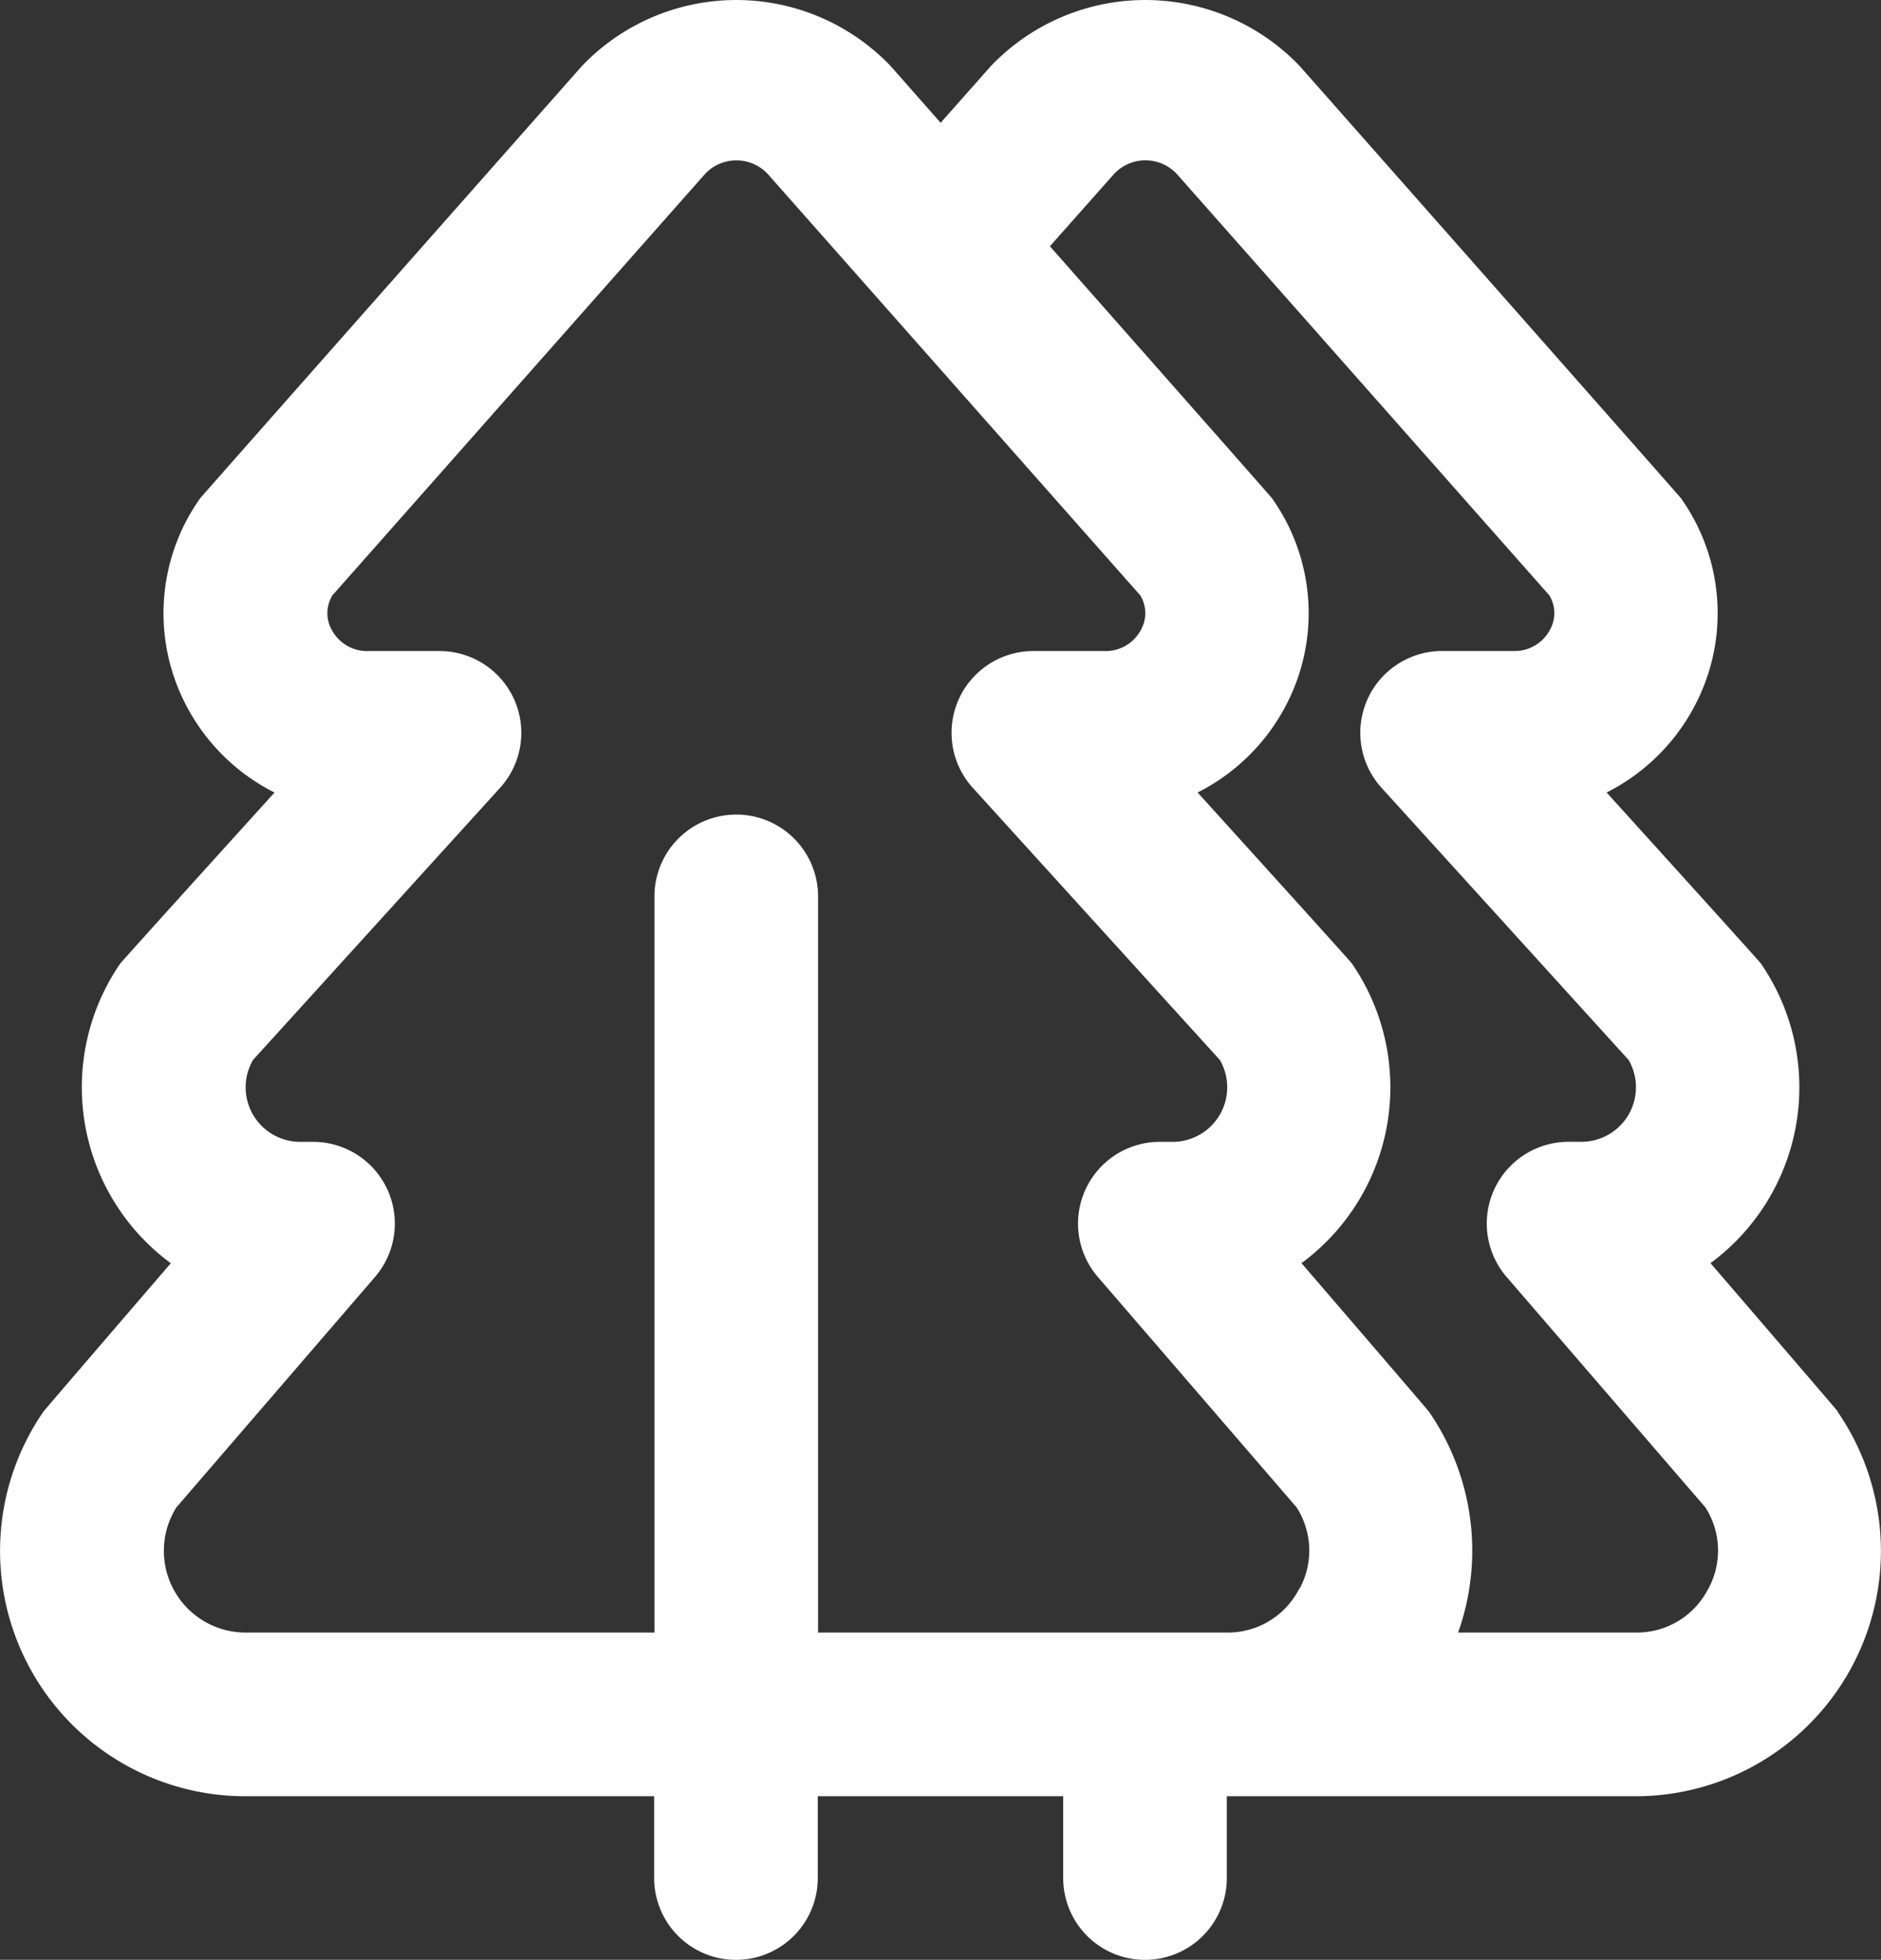 <svg xmlns="http://www.w3.org/2000/svg" width="44.147" height="45.997" viewBox="0 0 44.147 45.997">
  <rect x="0" y="0" width="44.147" height="45.997" fill="#333333" stroke="none"/>
  <path id="trees-alt" d="M43.634,33.171c-.04-.056-2.989-3.483-2.989-3.483a5.126,5.126,0,0,0,1.183-7.032c-.048-.071-3.621-4.014-3.621-4.014a4.752,4.752,0,0,0,2.081-2.06,4.656,4.656,0,0,0-.338-4.849C39.909,11.676,31,1.588,31,1.588a5.012,5.012,0,0,0-7.24,0L22.577,2.924,21.4,1.589a5.01,5.01,0,0,0-7.24,0S5.242,11.678,5.2,11.734a4.661,4.661,0,0,0-.338,4.849,4.742,4.742,0,0,0,2.081,2.06s-3.571,3.943-3.621,4.014A5.126,5.126,0,0,0,4.509,29.69S1.56,33.117,1.52,33.172A5.758,5.758,0,0,0,6.26,42.2h9.593v1.92a1.92,1.92,0,0,0,3.84,0V42.2h5.76v1.92a1.92,1.92,0,0,0,3.84,0V42.2h9.592a5.758,5.758,0,0,0,4.742-9.027Zm-12.642,4.16a1.879,1.879,0,0,1-1.7,1.027H19.7V21.08a1.92,1.92,0,0,0-3.84,0V38.358H6.266a1.918,1.918,0,0,1-1.628-2.935L9.3,30.014a1.919,1.919,0,0,0-1.453-3.173h-.3a1.28,1.28,0,0,1-1.11-1.92l5.8-6.389a1.92,1.92,0,0,0-1.421-3.21H9.147a.938.938,0,0,1-.866-.507.8.8,0,0,1,.021-.8l8.739-9.883a1.007,1.007,0,0,1,1.484,0l8.737,9.883a.8.8,0,0,1,.021.8.938.938,0,0,1-.866.507H24.752a1.92,1.92,0,0,0-1.421,3.21l5.8,6.389a1.28,1.28,0,0,1-1.11,1.92h-.3a1.919,1.919,0,0,0-1.453,3.173l4.665,5.408A1.879,1.879,0,0,1,31,37.331Zm9.6,0a1.879,1.879,0,0,1-1.7,1.027H34.722a5.74,5.74,0,0,0-.687-5.187c-.04-.056-2.989-3.483-2.989-3.483a5.126,5.126,0,0,0,1.183-7.032c-.048-.071-3.621-4.014-3.621-4.014a4.751,4.751,0,0,0,2.081-2.06,4.656,4.656,0,0,0-.338-4.849c-.04-.056-5.21-5.911-5.21-5.911l1.5-1.691a1.007,1.007,0,0,1,1.484,0l8.737,9.883a.8.8,0,0,1,.021.8.938.938,0,0,1-.866.507H34.345a1.92,1.92,0,0,0-1.421,3.21l5.8,6.389a1.28,1.28,0,0,1-1.11,1.92h-.3a1.919,1.919,0,0,0-1.453,3.173l4.665,5.408a1.879,1.879,0,0,1,.069,1.908Z" transform="translate(-0.5 -0.042)" fill="#fff"/>
</svg>

